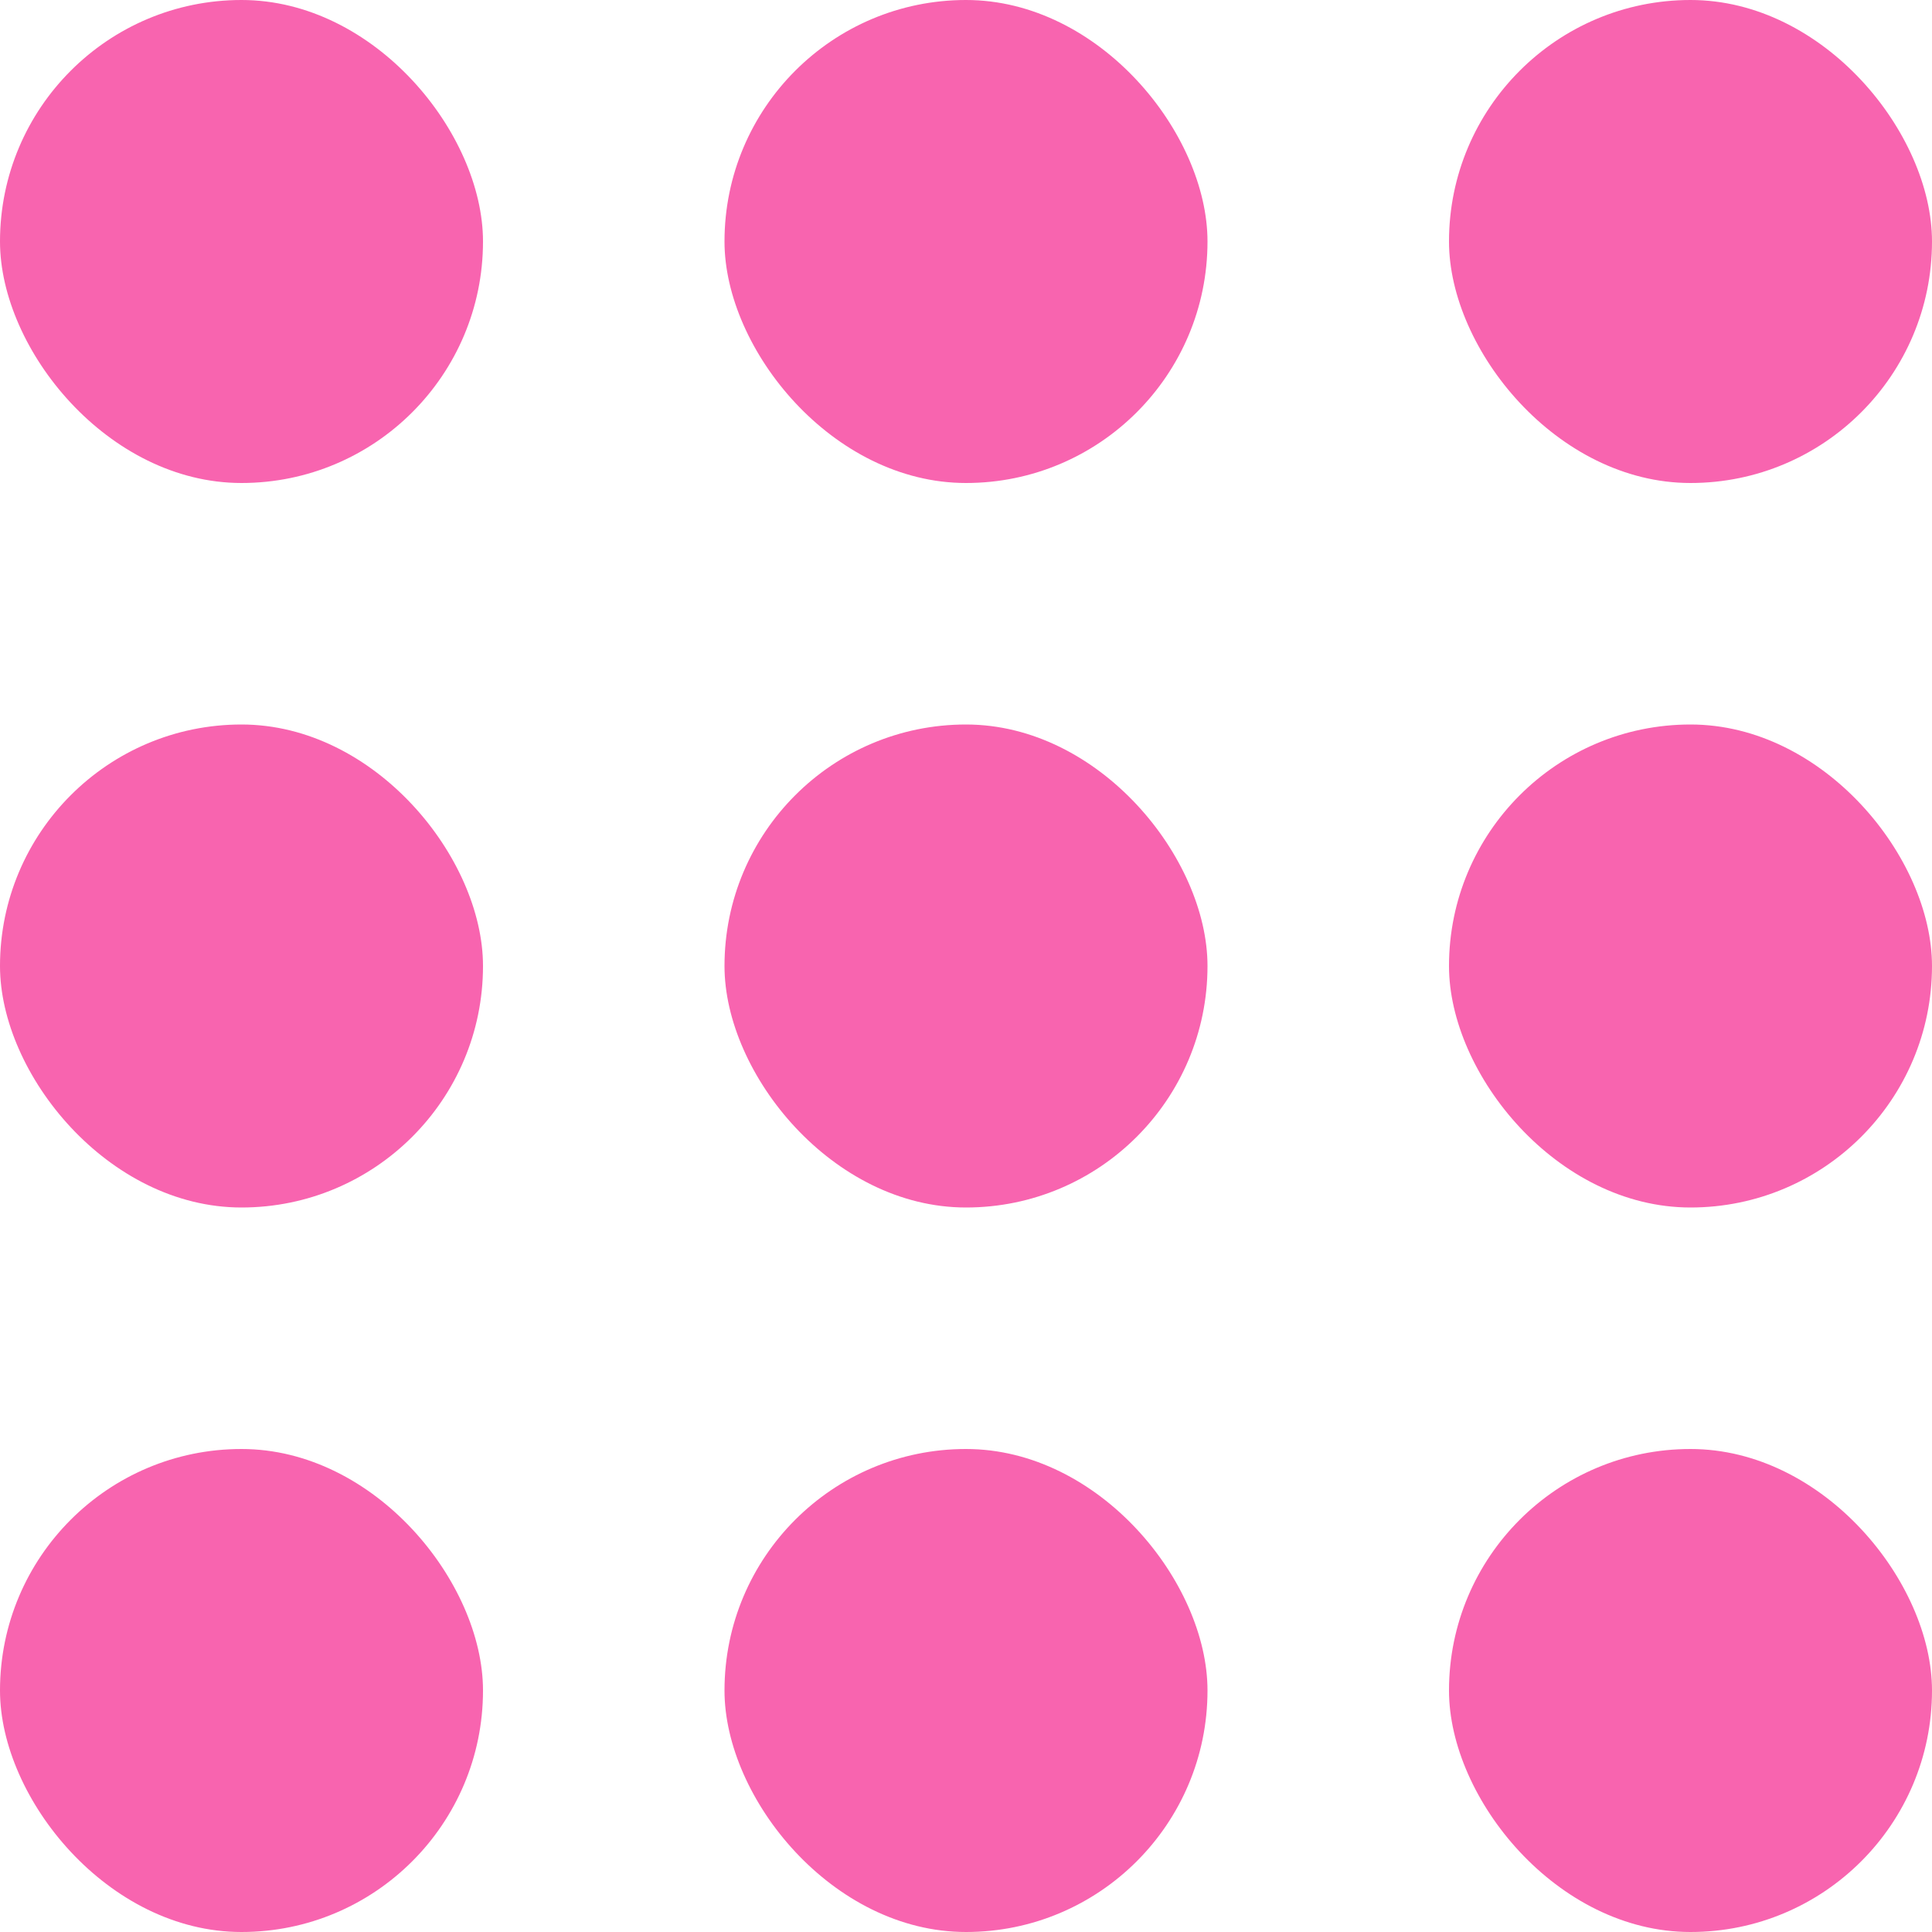 <svg xmlns="http://www.w3.org/2000/svg" width="16" height="16" viewBox="0 0 16 16">
  <g id="グループ_55736" data-name="グループ 55736" transform="translate(-515 -3687)">
    <rect id="長方形_26473" data-name="長方形 26473" width="4" height="4" rx="2" transform="translate(515 3687)" fill="#f864af"/>
    <rect id="長方形_26474" data-name="長方形 26474" width="4" height="4" rx="2" transform="translate(521 3687)" fill="#f864af"/>
    <rect id="長方形_26475" data-name="長方形 26475" width="4" height="4" rx="2" transform="translate(527 3687)" fill="#f864af"/>
    <rect id="長方形_26476" data-name="長方形 26476" width="4" height="4" rx="2" transform="translate(527 3693)" fill="#f864af"/>
    <rect id="長方形_26477" data-name="長方形 26477" width="4" height="4" rx="2" transform="translate(521 3693)" fill="#f864af"/>
    <rect id="長方形_26478" data-name="長方形 26478" width="4" height="4" rx="2" transform="translate(515 3693)" fill="#f864af"/>
    <rect id="長方形_26479" data-name="長方形 26479" width="4" height="4" rx="2" transform="translate(515 3699)" fill="#f864af"/>
    <rect id="長方形_26480" data-name="長方形 26480" width="4" height="4" rx="2" transform="translate(521 3699)" fill="#f864af"/>
    <rect id="長方形_26481" data-name="長方形 26481" width="4" height="4" rx="2" transform="translate(527 3699)" fill="#f864af"/>
  </g>
</svg>
